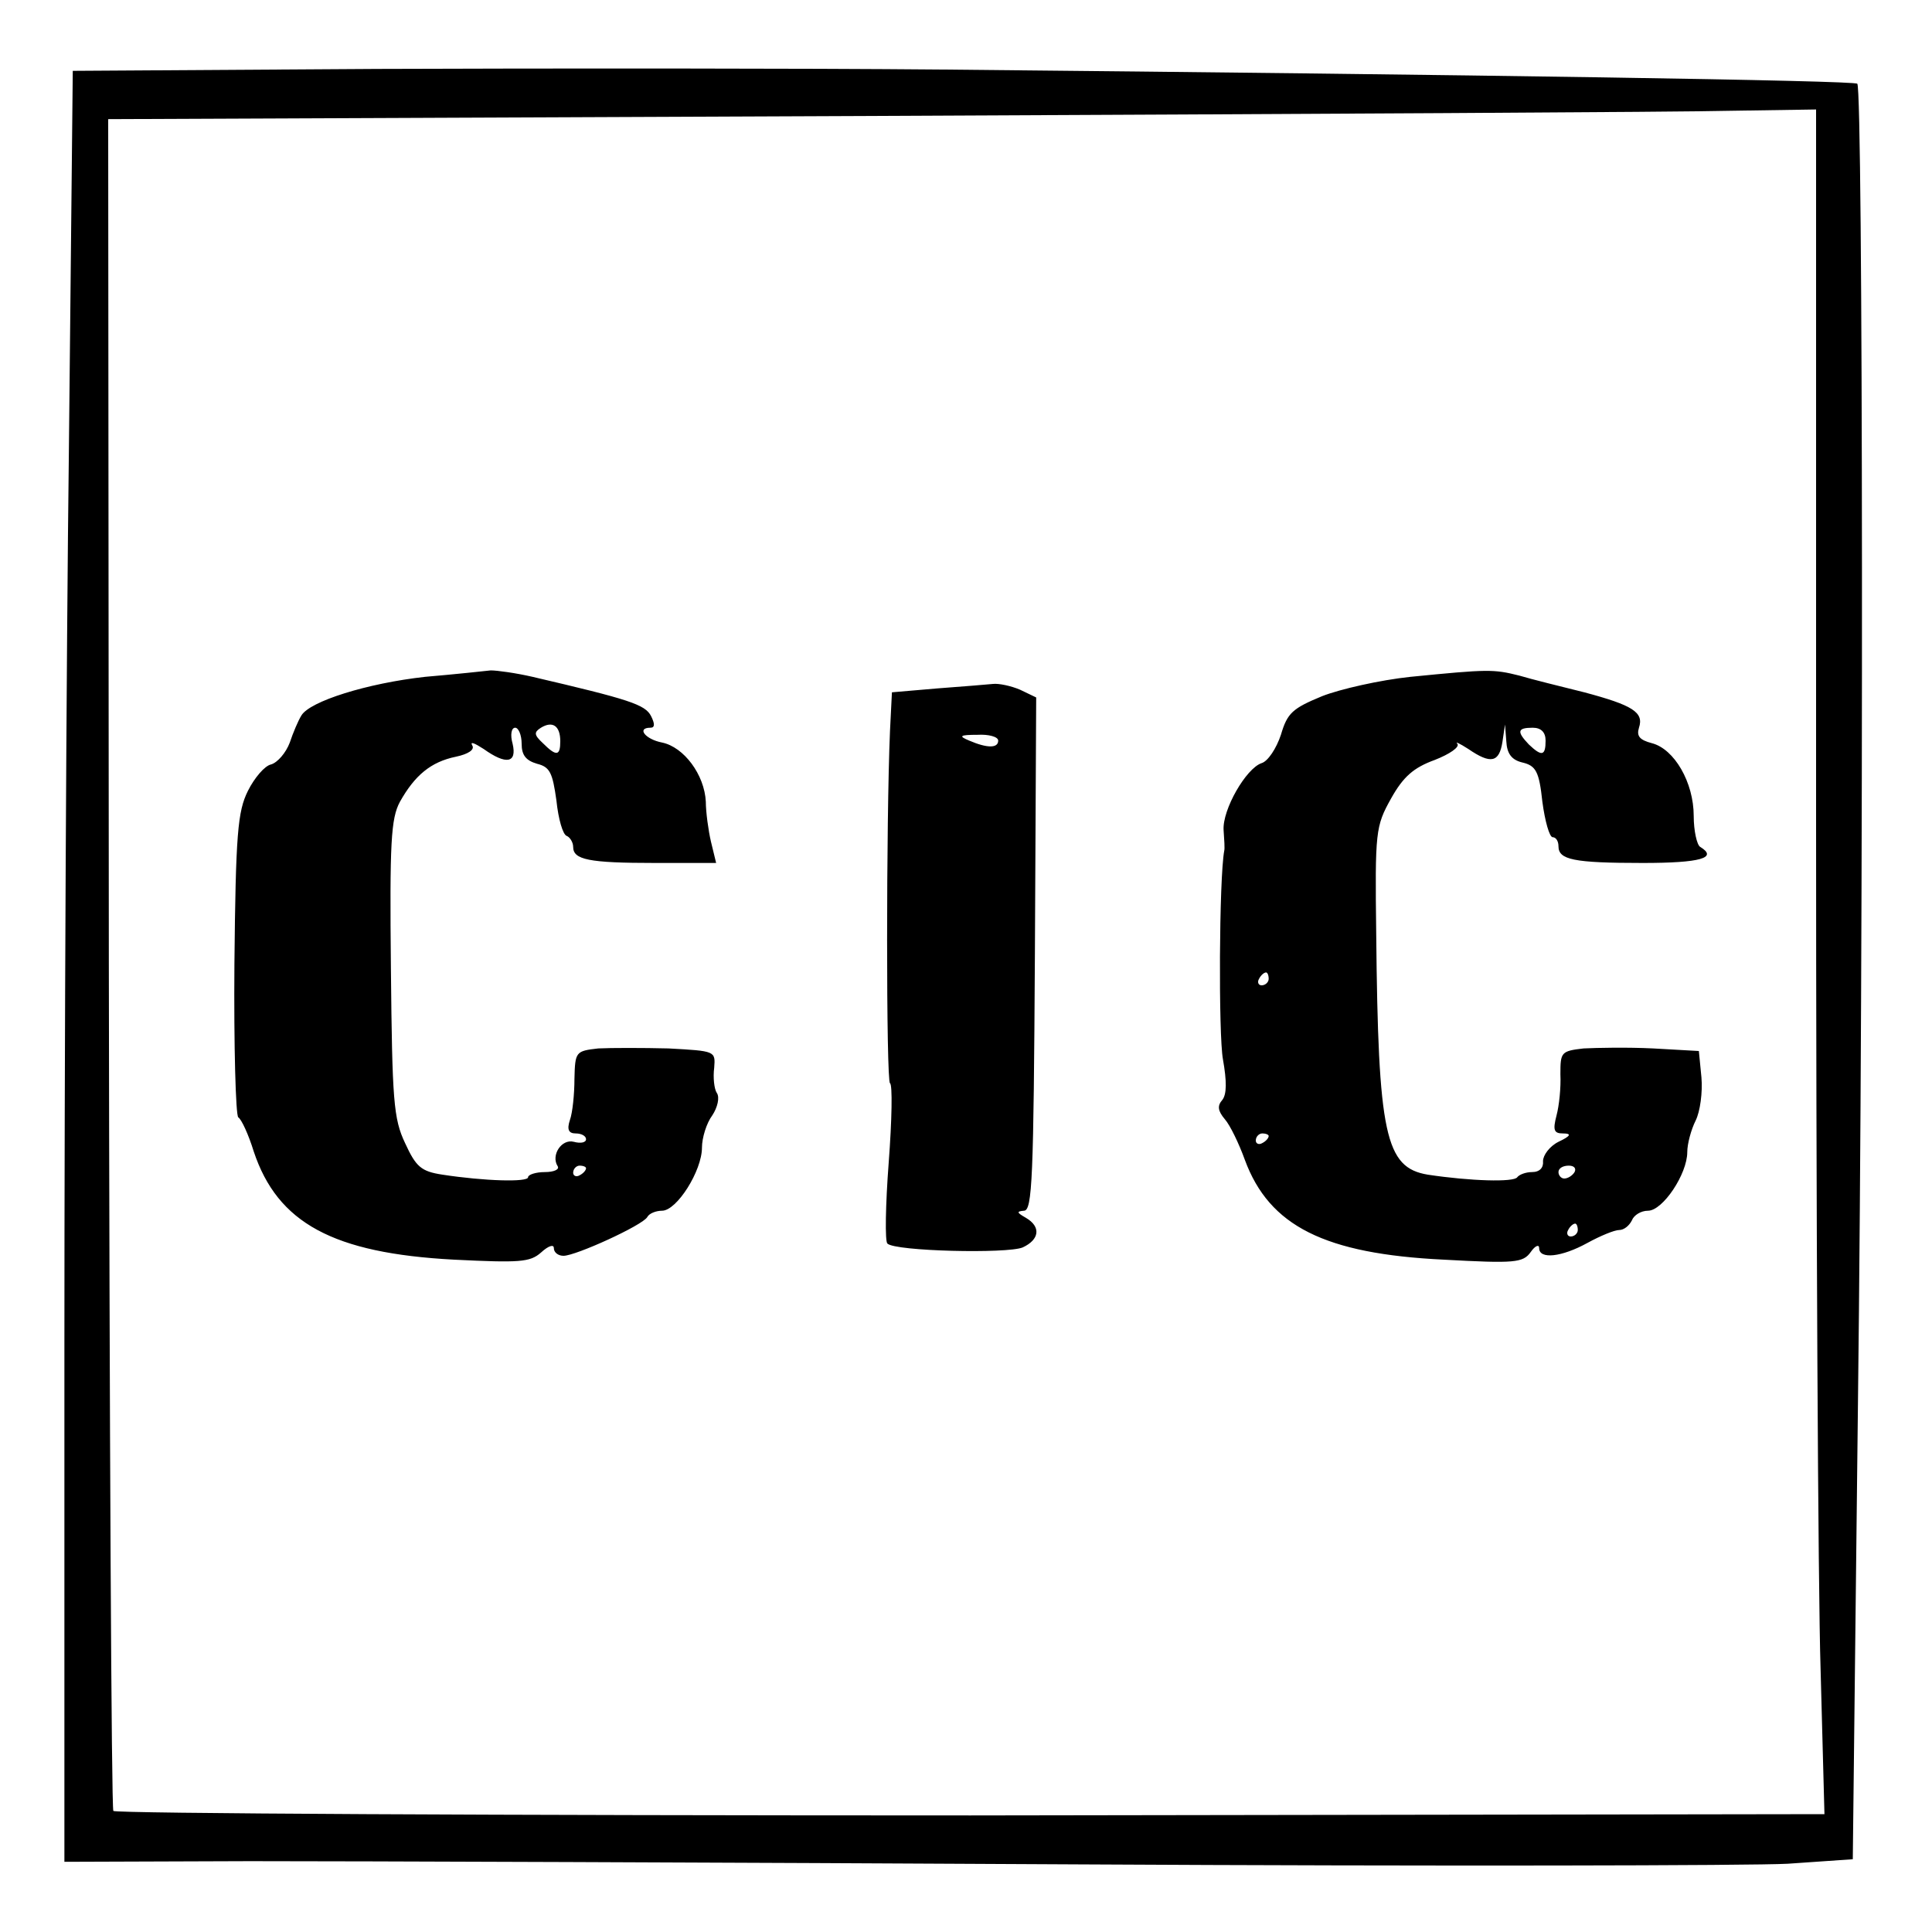 <svg xmlns="http://www.w3.org/2000/svg" width="400" height="400" viewBox="0 0 300 300"><path d="m58.9 10.7-47.6.3-.6 58.7c-.4 32.2-.7 94.8-.7 139v80.4l28.8-.1c15.8 0 73.7.2 128.7.5s104.6.2 110.1-.1l10.1-.7.8-70.6c.9-74.1.8-204.2-.1-205.1-.5-.5-58.1-1.4-141.9-2.2-22-.2-61.4-.2-87.6-.1M282 126.8c0 60.4.3 120 .7 132.4l.6 22.5-132.6.2c-72.9 0-132.8-.3-133.1-.7-.3-.5-.6-59.8-.7-131.8l-.1-130.9 119.4-.5c65.6-.3 125.3-.6 132.6-.8L282 17z"/><path d="M66 105.1c-9 1-17.9 3.8-19.2 6-.5.8-1.3 2.7-1.8 4.2-.6 1.6-1.9 3.1-2.9 3.4-1 .2-2.6 2.1-3.6 4.1-1.6 3.2-1.9 6.7-2.1 26.9-.1 12.8.2 23.5.6 23.8.5.3 1.6 2.7 2.4 5.3 3.7 11.1 12.3 15.8 31.1 16.8 10.2.5 11.8.4 13.5-1.1 1.2-1.1 2-1.3 2-.7 0 .7.7 1.2 1.5 1.2 1.9 0 12.2-4.7 13-6 .3-.6 1.4-1 2.3-1 2.3 0 6.2-6.2 6.2-9.8 0-1.5.7-3.8 1.6-5 .8-1.2 1.2-2.8.7-3.5-.4-.6-.6-2.4-.4-3.9.2-2.6.2-2.6-7.1-3-4-.1-8.9-.1-10.9 0-3.5.4-3.6.5-3.7 4.7 0 2.4-.3 5.3-.7 6.4-.5 1.5-.2 2.1.9 2.1.9 0 1.6.4 1.6.9s-.8.7-1.9.4c-1.9-.5-3.6 2.1-2.5 3.8.3.5-.6.9-2 .9s-2.6.4-2.6.8c0 .8-6.8.6-13.3-.4-3.3-.5-4.1-1.2-5.8-4.9-1.8-3.8-2-6.6-2.2-27.1-.2-19.6 0-23.3 1.4-25.9 2.3-4.1 4.8-6.2 8.7-7 1.9-.4 3-1.1 2.5-1.8-.3-.6.4-.3 1.8.6 3.5 2.5 5.2 2.2 4.5-.8-.4-1.4-.2-2.5.4-2.5.5 0 1 1.1 1 2.5 0 1.8.7 2.6 2.4 3.1 2 .5 2.4 1.4 3 5.7.3 2.9 1 5.3 1.6 5.5.5.2 1 1 1 1.7 0 2 2.4 2.5 12.7 2.5h9.5l-.8-3.3c-.4-1.7-.8-4.6-.8-6.2-.2-4.2-3.4-8.5-6.8-9.2-2.6-.5-4-2.3-1.8-2.3.7 0 .7-.6.1-1.8-.9-1.8-3.4-2.6-18.4-6.1-2.6-.6-5.5-1-6.5-1-.9.1-5.5.6-10.2 1m21 10c0 2.3-.6 2.4-2.7.3-1.4-1.3-1.4-1.7-.3-2.4 1.8-1.1 3-.3 3 2.1m4 66.3c0 .3-.4.8-1 1.1-.5.3-1 .1-1-.4 0-.6.5-1.1 1-1.1.6 0 1 .2 1 .4m128-76.3c-4.7.5-10.9 1.9-13.7 3-4.6 1.9-5.4 2.6-6.4 6-.7 2.1-2 4.1-3 4.4-2.4.8-6.1 7.2-5.9 10.4.1 1.4.2 2.9.1 3.2-.8 4.3-.9 28.6-.2 32.4.6 3.4.6 5.4-.1 6.3-.8.9-.7 1.7.4 3 .8.9 2.2 3.8 3.1 6.3 3.8 10.3 12.4 14.6 30.9 15.5 11 .6 12.3.5 13.5-1.2.7-1 1.3-1.2 1.3-.6 0 1.8 3.5 1.4 7.5-.8 2-1.1 4.2-2 4.9-2 .8 0 1.6-.7 2-1.5.3-.8 1.4-1.5 2.5-1.5 2.3 0 6.1-5.7 6.1-9.1 0-1.3.6-3.5 1.3-4.9s1.1-4.4.9-6.7l-.4-4.1-7.1-.4c-4-.2-8.8-.1-10.8 0-3.5.4-3.6.6-3.6 4 .1 2.1-.2 4.9-.6 6.4-.6 2.3-.4 2.8 1 2.8s1.2.4-.7 1.3c-1.4.7-2.4 2.1-2.4 3 .1 1-.5 1.7-1.7 1.7-1 0-2 .4-2.3.8-.5.8-7.3.6-13.9-.4-6.6-1.1-7.7-6.2-8-37.4-.2-15.9-.1-16.7 2.3-21 1.9-3.4 3.5-4.8 6.8-6 2.3-.9 3.9-2 3.5-2.5-.4-.4.3-.1 1.7.8 3.5 2.4 4.8 2.1 5.3-1.1l.4-2.7.2 2.6c.1 1.9.8 2.9 2.5 3.3 2.1.5 2.6 1.4 3.1 6.1.4 3 1.1 5.5 1.6 5.5s.9.6.9 1.4c0 2.1 2.3 2.6 13.1 2.6 9 0 11.7-.8 8.9-2.5-.5-.3-1-2.5-1-4.8 0-5.2-3-10.4-6.5-11.3-1.9-.5-2.4-1.1-2-2.4.8-2.4-1-3.5-8.5-5.5-3.6-.9-8.1-2-10.1-2.6-4-1-4.8-1-16.9.2m21 9.9c0 2.4-.6 2.5-2.6.6-1.9-2-1.8-2.6.6-2.6 1.3 0 2 .7 2 2m-43 37c0 .5-.5 1-1.1 1-.5 0-.7-.5-.4-1 .3-.6.8-1 1.1-1 .2 0 .4.4.4 1m0 24.4c0 .3-.4.8-1 1.1-.5.3-1 .1-1-.4 0-.6.5-1.1 1-1.1.6 0 1 .2 1 .4m47.5 5.6c-.3.5-1 1-1.6 1-.5 0-.9-.5-.9-1 0-.6.7-1 1.6-1 .8 0 1.2.4.9 1m.5 9c0 .5-.5 1-1.1 1-.5 0-.7-.5-.4-1 .3-.6.8-1 1.1-1 .2 0 .4.4.4 1m-99.5-84.1-7 .6-.3 6c-.6 13.7-.6 54.5 0 54.7.4.2.3 5.7-.2 12.3s-.6 12.3-.2 12.6c1.2 1.2 18.6 1.6 21 .6 2.6-1.2 2.9-3.2.5-4.6-1.4-.8-1.5-1-.3-1.1 1.3 0 1.5-5 1.7-39.9l.2-39.8-2.5-1.2c-1.4-.6-3.3-1-4.2-.9s-4.8.4-8.7.7m9.5 8.1c0 1.2-1.7 1.2-4.5 0-1.7-.7-1.5-.9 1.3-.9 1.7-.1 3.2.3 3.2.9"/></svg>